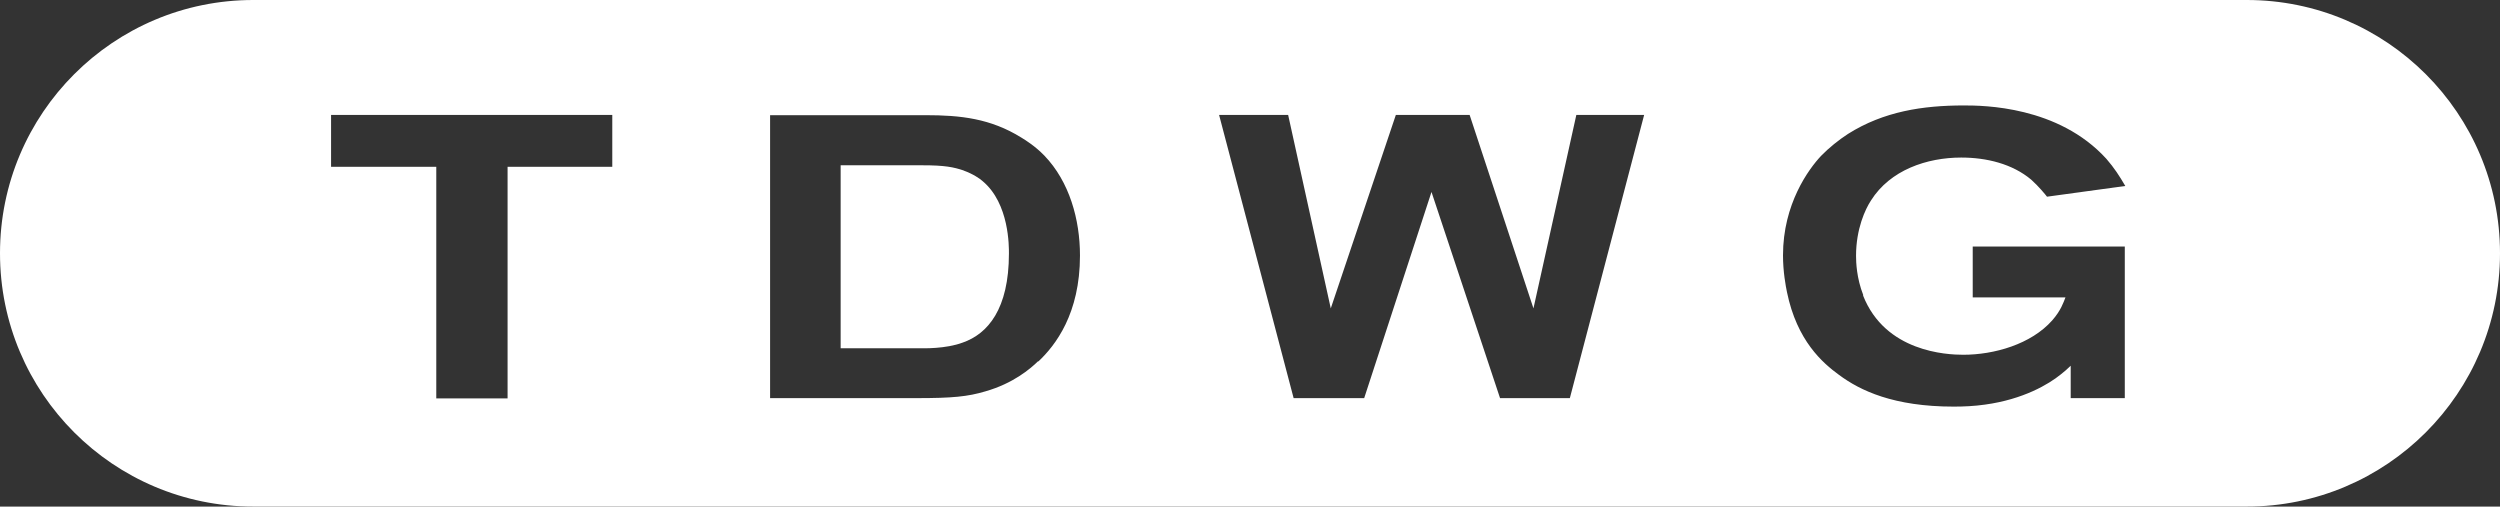 <?xml version="1.0" encoding="UTF-8"?><svg id="Layer_2" xmlns="http://www.w3.org/2000/svg" viewBox="0 0 100.28 20.32"><rect x="0" y="0" width="100.28" height="20.32" fill="#333333" stroke="none"/><defs><style>.cls-1{fill:#fff;}</style></defs><g id="Layer_1-2"><g><path class="cls-1" d="M38.66,6.84c-.42-.14-.77-.21-1.66-.21h-3.28v7.34h3.15c.16,0,1.06,.03,1.75-.23,1-.35,1.85-1.34,1.85-3.57,0-.27,.02-2-1.05-2.9-.11-.1-.38-.29-.77-.43Z"/><path class="cls-1" d="M90.12,0H10.16C4.55,0,0,4.55,0,10.16s4.55,10.16,10.16,10.16H90.12c5.61,0,10.16-4.55,10.16-10.16S95.73,0,90.12,0ZM24.56,6.69h-4.2V15.98h-2.86V6.69h-4.22v-2.08h11.28v2.08Zm17.08,7.8c-.32,.31-1,.89-2.12,1.21-.71,.21-1.31,.27-2.77,.27h-5.86V4.62h6.23c1.41,0,2.61,.13,3.85,.9,.18,.11,.55,.34,.92,.72,1.01,1.05,1.43,2.57,1.43,4.01,0,2.33-.98,3.6-1.67,4.25Zm21.31,1.48h-2.78l-2.75-8.27-2.7,8.27h-2.83l-2.99-11.36h2.77l1.71,7.76,2.61-7.76h2.96l2.56,7.76,1.72-7.76h2.72l-2.98,11.36Zm11.78-4.12c.89,2.27,3.36,2.38,4.02,2.38,1.24,0,2.72-.42,3.57-1.38,.35-.4,.45-.72,.53-.92h-3.72v-2.04h6.1v6.08h-2.17v-1.3c-.13,.13-.26,.24-.4,.35-.48,.39-1.5,1-3.04,1.21-.42,.06-.85,.08-1.25,.08-2.41,0-3.75-.64-4.6-1.27-.66-.48-1.69-1.37-2.09-3.32-.05-.24-.16-.82-.16-1.48,0-2.06,1.03-3.46,1.53-3.99,.31-.32,.71-.64,1.08-.88,1.43-.9,2.99-1.14,4.65-1.14,.77,0,3.78,.02,5.71,2.14,.32,.37,.52,.68,.76,1.09l-3.14,.43c-.06-.08-.34-.42-.63-.68-.76-.64-1.8-.89-2.81-.89-1.38,0-2.85,.5-3.62,1.72-.23,.35-.6,1.14-.6,2.22,0,.26,.02,.89,.29,1.58Z"/></g></g></svg>